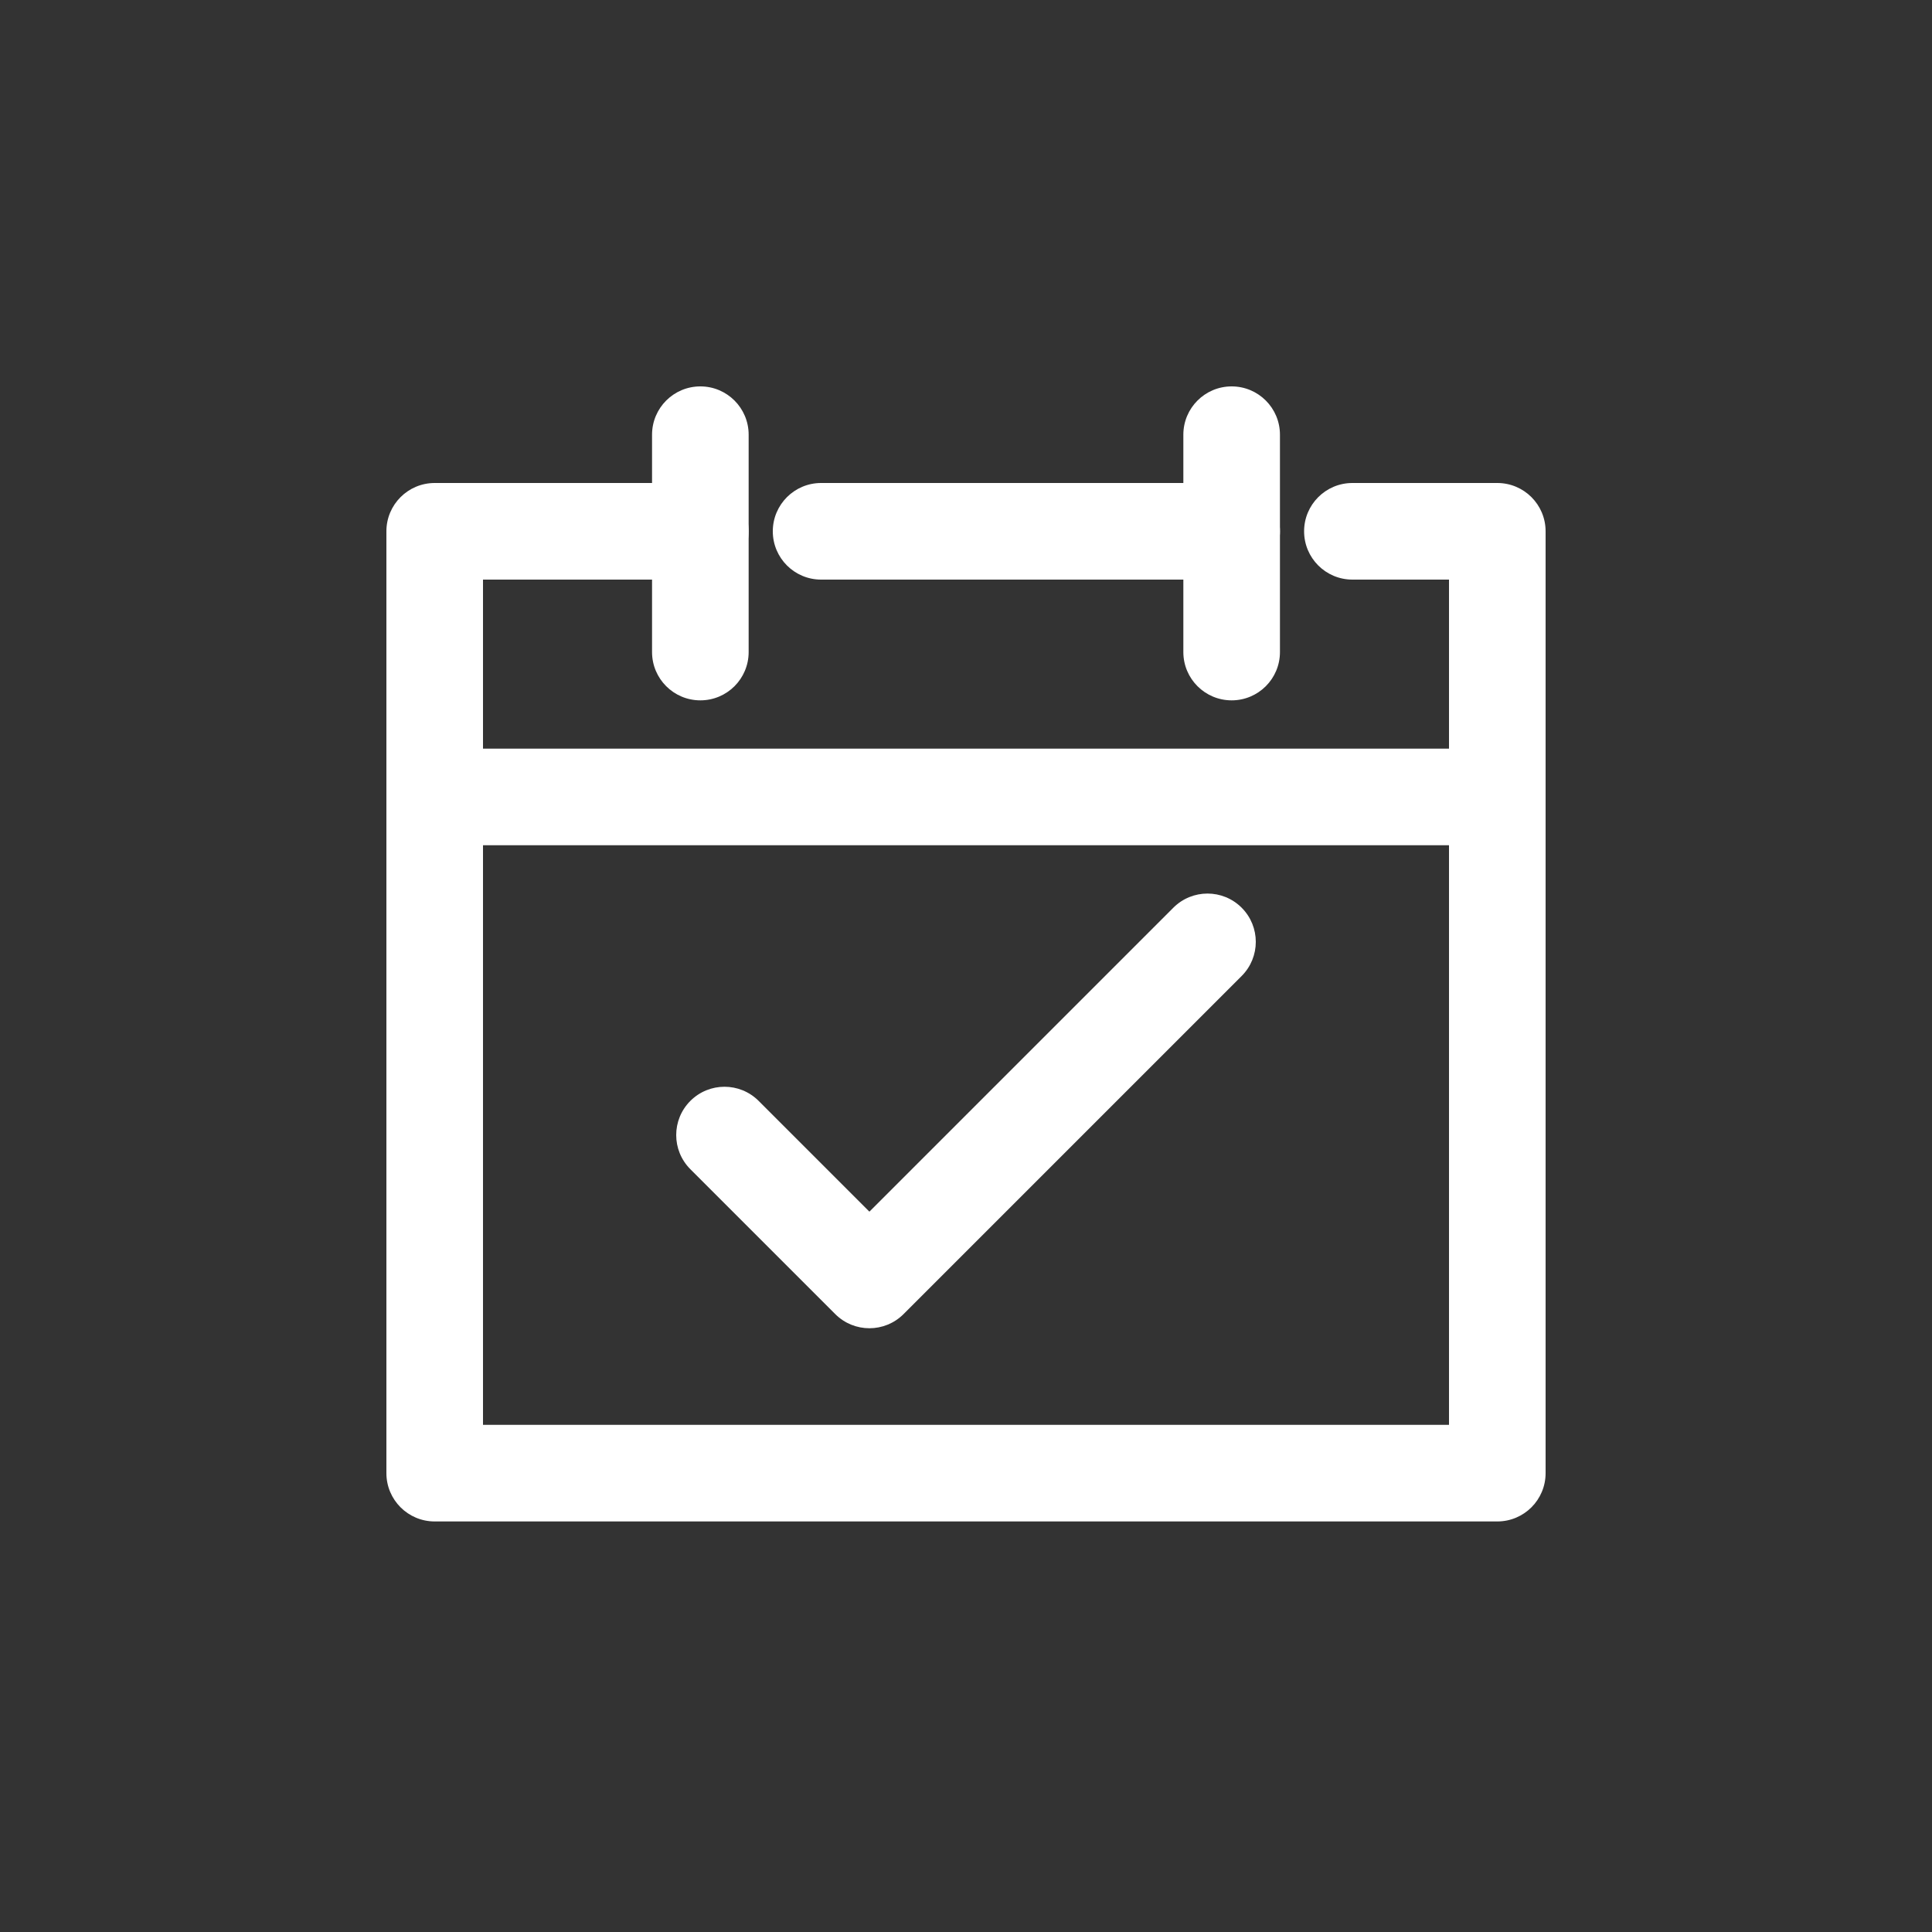 <svg width="80" height="80" viewBox="0 0 80 80" fill="none" xmlns="http://www.w3.org/2000/svg">
<rect x="0" y="0" width="80" height="80" fill="#333333" stroke="none"/>
<path fill-rule="evenodd" clip-rule="evenodd" d="M51.414 37.586C52.195 38.367 52.195 39.633 51.414 40.414L37.414 54.414C36.633 55.195 35.367 55.195 34.586 54.414L28.586 48.414C27.805 47.633 27.805 46.367 28.586 45.586C29.367 44.805 30.633 44.805 31.414 45.586L36 50.172L48.586 37.586C49.367 36.805 50.633 36.805 51.414 37.586Z" fill="#FFFFFF"/>
<path fill-rule="evenodd" clip-rule="evenodd" d="M16 22C16 20.895 16.895 20 18 20H29C30.105 20 31 20.895 31 22C31 23.105 30.105 24 29 24H20V59H60V24H56C54.895 24 54 23.105 54 22C54 20.895 54.895 20 56 20H62C63.105 20 64 20.895 64 22V61C64 62.105 63.105 63 62 63H18C16.895 63 16 62.105 16 61V22Z" fill="#FFFFFF"/>
<path fill-rule="evenodd" clip-rule="evenodd" d="M29 16C30.105 16 31 16.895 31 18V27C31 28.105 30.105 29 29 29C27.895 29 27 28.105 27 27V18C27 16.895 27.895 16 29 16Z" fill="#FFFFFF"/>
<path fill-rule="evenodd" clip-rule="evenodd" d="M51 16C52.105 16 53 16.895 53 18V27C53 28.105 52.105 29 51 29C49.895 29 49 28.105 49 27V18C49 16.895 49.895 16 51 16Z" fill="#FFFFFF"/>
<path fill-rule="evenodd" clip-rule="evenodd" d="M16 33C16 31.895 16.895 31 18 31H62C63.105 31 64 31.895 64 33C64 34.105 63.105 35 62 35H18C16.895 35 16 34.105 16 33Z" fill="#FFFFFF"/>
<path fill-rule="evenodd" clip-rule="evenodd" d="M32 22C32 20.895 32.895 20 34 20H51C52.105 20 53 20.895 53 22C53 23.105 52.105 24 51 24H34C32.895 24 32 23.105 32 22Z" fill="#FFFFFF"/>
</svg>
